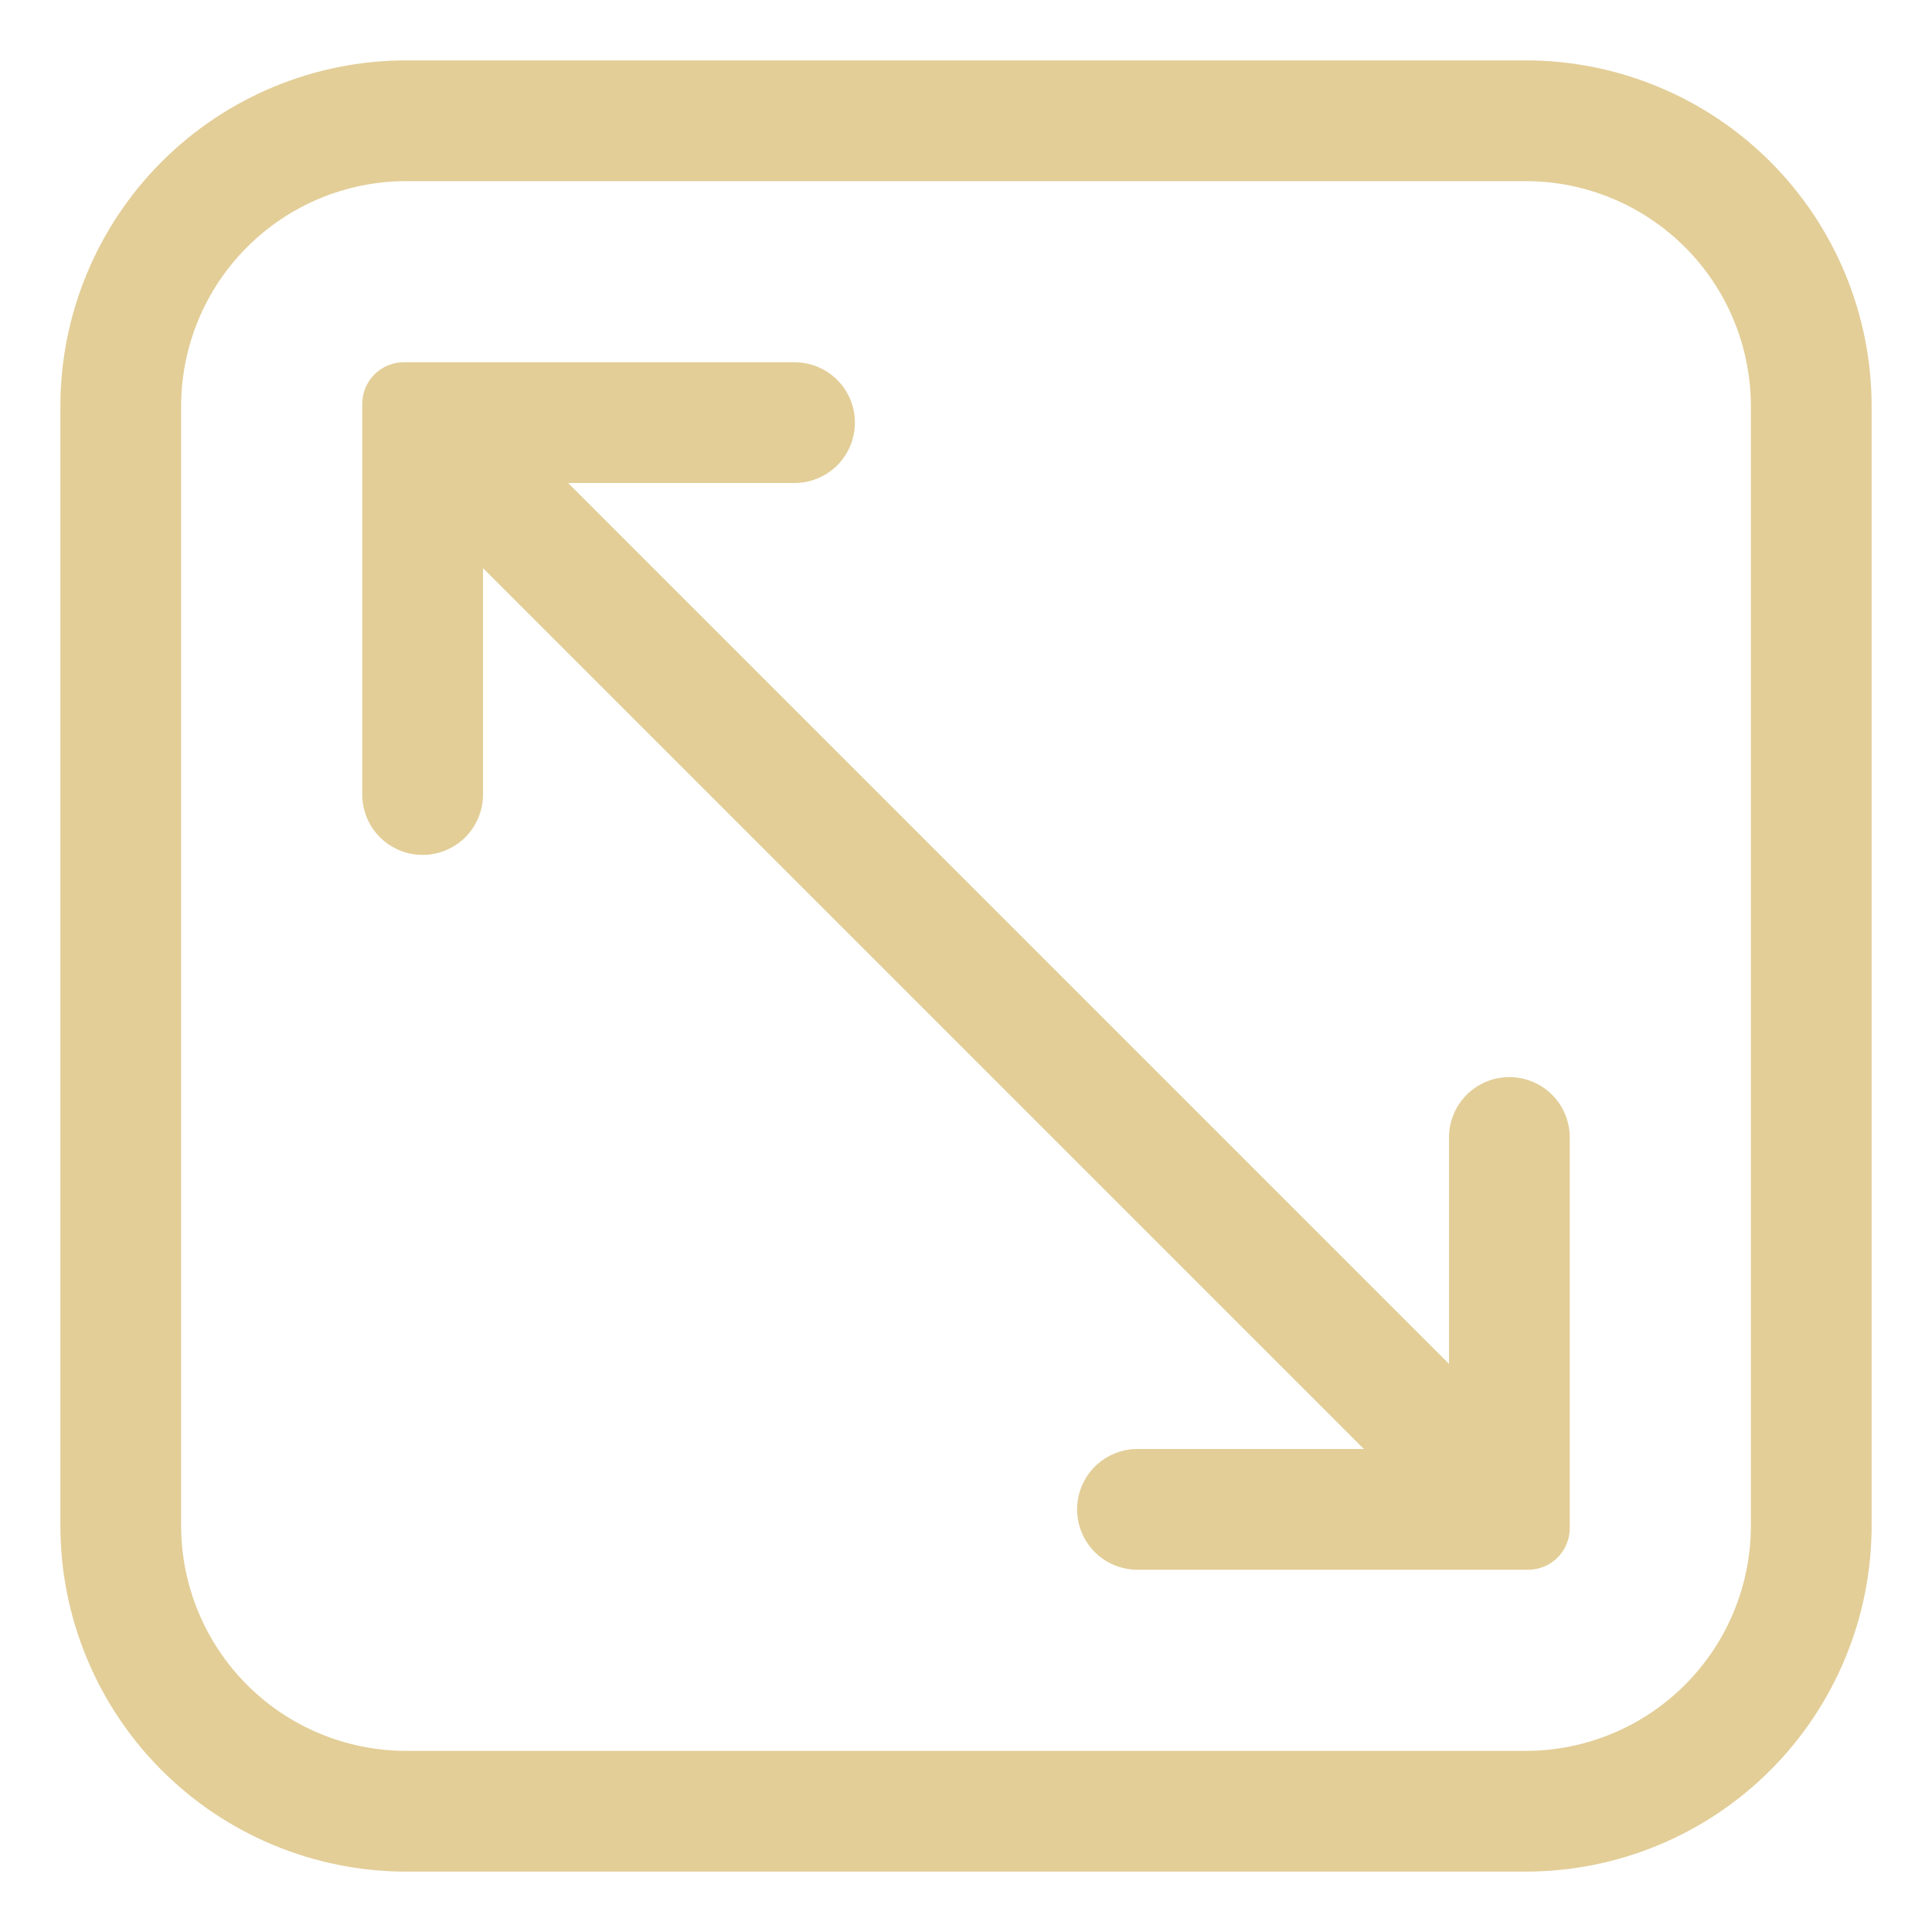 <?xml version="1.0" encoding="UTF-8"?> <svg xmlns="http://www.w3.org/2000/svg" width="20" height="20" viewBox="0 0 20 20" fill="none"><path d="M15.8 0.625H4.2C3.252 0.627 2.344 1.004 1.674 1.674C1.004 2.344 0.627 3.252 0.625 4.2V15.8C0.627 16.748 1.004 17.656 1.674 18.326C2.344 18.996 3.252 19.373 4.2 19.375H15.8C16.748 19.373 17.656 18.996 18.326 18.326C18.996 17.656 19.373 16.748 19.375 15.8V4.2C19.373 3.252 18.996 2.344 18.326 1.674C17.656 1.004 16.748 0.627 15.8 0.625ZM18.125 15.8C18.123 16.416 17.878 17.006 17.442 17.442C17.006 17.878 16.416 18.123 15.8 18.125H4.2C3.584 18.123 2.993 17.878 2.558 17.442C2.122 17.006 1.877 16.416 1.875 15.8V4.2C1.877 3.584 2.122 2.993 2.558 2.558C2.993 2.122 3.584 1.877 4.2 1.875H15.8C16.416 1.877 17.006 2.122 17.442 2.558C17.878 2.993 18.123 3.584 18.125 4.2V15.8Z" fill="#E3CE98"></path><path d="M15.625 11.15C15.459 11.15 15.3 11.216 15.183 11.333C15.066 11.45 15 11.609 15 11.775V14.119L5.881 5H8.225C8.391 5 8.55 4.934 8.667 4.817C8.784 4.7 8.85 4.541 8.85 4.375C8.85 4.209 8.784 4.05 8.667 3.933C8.55 3.816 8.391 3.75 8.225 3.75H4.181C4.067 3.75 3.957 3.795 3.876 3.876C3.795 3.957 3.75 4.067 3.75 4.181V8.225C3.75 8.391 3.816 8.55 3.933 8.667C4.05 8.784 4.209 8.85 4.375 8.85C4.541 8.85 4.7 8.784 4.817 8.667C4.934 8.55 5 8.391 5 8.225V5.881L14.119 15H11.775C11.609 15 11.45 15.066 11.333 15.183C11.216 15.3 11.15 15.459 11.15 15.625C11.15 15.791 11.216 15.95 11.333 16.067C11.45 16.184 11.609 16.25 11.775 16.25H15.819C15.933 16.25 16.043 16.205 16.124 16.124C16.205 16.043 16.25 15.933 16.25 15.819V11.775C16.25 11.609 16.184 11.45 16.067 11.333C15.95 11.216 15.791 11.15 15.625 11.15Z" fill="#E3CE98"></path></svg> 